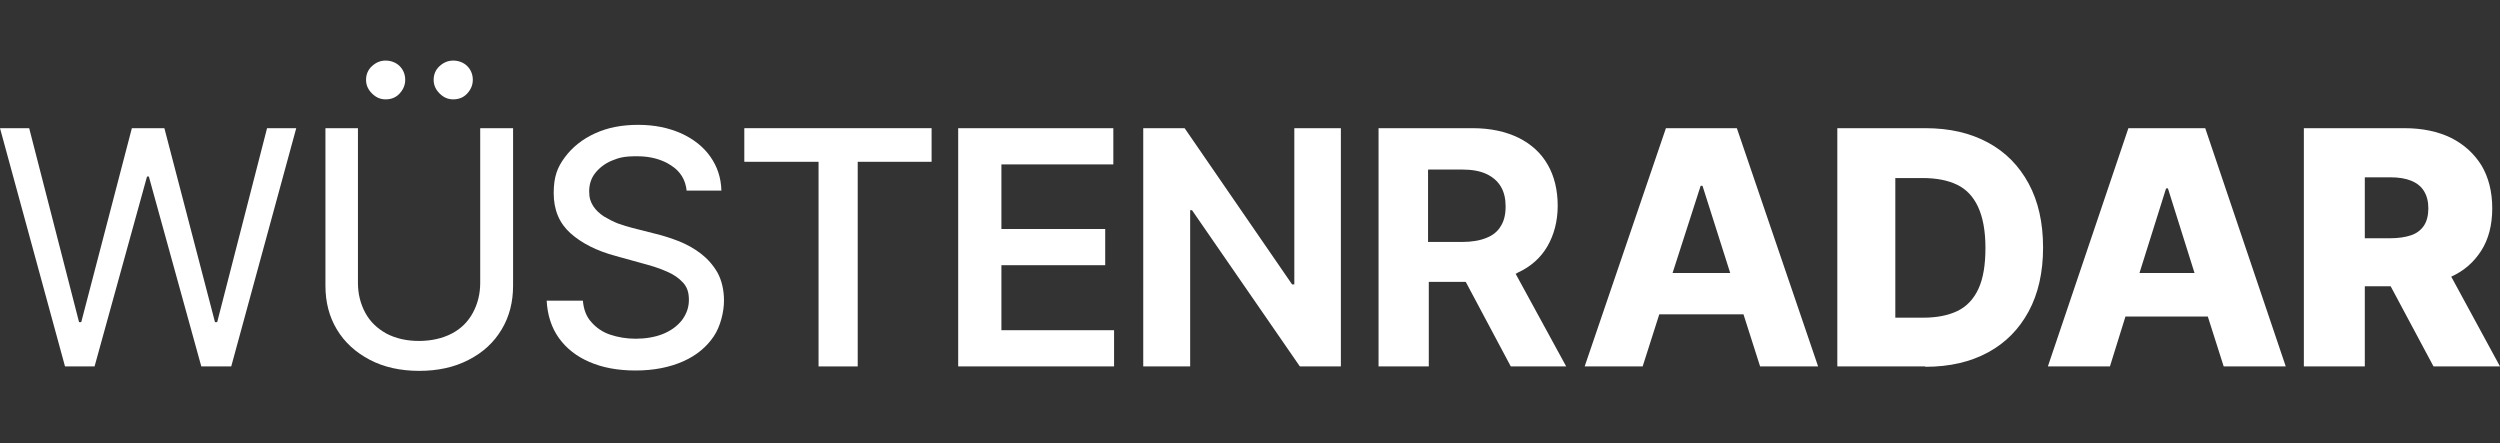 <?xml version="1.0" encoding="UTF-8"?>
<svg id="Ebene_1" xmlns="http://www.w3.org/2000/svg" version="1.1" viewBox="0 0 676.8 120">
  <rect x="0" y="0" width="676.8" height="120" fill="#333333" stroke="none"/>
  <!-- Generator: Adobe Illustrator 29.1.0, SVG Export Plug-In . SVG Version: 2.1.0 Build 142)  -->
  <defs>
    <style>
      .st0 {
        fill: #fff;
      }
    </style>
  </defs>
  <g id="Ebene_11" data-name="Ebene_1">
    <g>
      <path class="st0" d="M17.6,99.2L0,34.7h7.9l13.5,52.5h.6l13.7-52.5h8.8l13.7,52.5h.6l13.5-52.5h7.9l-17.6,64.5h-8.1l-14.2-51.4h-.5l-14.2,51.4h-8.1,0Z"/>
      <path class="st0" d="M130.1,34.7h8.8v42.6c0,4.5-1,8.4-3.1,11.9s-5,6.2-8.9,8.2c-3.8,2-8.3,3-13.4,3s-9.6-1-13.4-3c-3.8-2-6.8-4.7-8.9-8.2s-3.1-7.4-3.1-11.9v-42.6h8.8v41.9c0,3,.7,5.7,2,8.1s3.2,4.2,5.7,5.6c2.5,1.3,5.4,2,8.8,2s6.4-.7,8.9-2,4.4-3.2,5.7-5.6,2-5.1,2-8.1v-41.9h0ZM104.4,26.9c-1.4,0-2.6-.5-3.7-1.6-1.1-1.1-1.6-2.3-1.6-3.7s.5-2.7,1.6-3.7c1.1-1,2.3-1.5,3.7-1.5s2.8.5,3.8,1.5,1.5,2.3,1.5,3.7-.5,2.6-1.5,3.7-2.3,1.6-3.8,1.6ZM122.7,26.9c-1.4,0-2.6-.5-3.7-1.6-1.1-1.1-1.6-2.3-1.6-3.7s.5-2.7,1.6-3.7,2.3-1.5,3.7-1.5,2.8.5,3.8,1.5,1.5,2.3,1.5,3.7-.5,2.6-1.5,3.7-2.3,1.6-3.8,1.6Z"/>
      <path class="st0" d="M185.9,51.7c-.3-3-1.7-5.3-4.2-6.9-2.4-1.6-5.5-2.5-9.2-2.5s-4.9.4-6.9,1.2c-1.9.8-3.4,2-4.5,3.4s-1.6,3.1-1.6,4.9.4,2.9,1.1,4c.7,1.1,1.7,2,2.9,2.8,1.2.7,2.5,1.4,3.8,1.9,1.4.5,2.7.9,3.9,1.2l6.3,1.6c2.1.5,4.2,1.2,6.3,2,2.2.9,4.2,2,6,3.4s3.3,3.1,4.5,5.2c1.1,2.1,1.7,4.6,1.7,7.5s-.9,6.9-2.8,9.7c-1.9,2.8-4.6,5.1-8.2,6.7s-7.9,2.5-12.9,2.5-9-.8-12.5-2.3-6.3-3.7-8.3-6.5-3.1-6.2-3.3-10.1h9.8c.2,2.3.9,4.3,2.3,5.8,1.3,1.5,3,2.7,5.1,3.4,2.1.7,4.4,1.1,6.9,1.1s5.2-.4,7.4-1.3,3.8-2.1,5.1-3.7c1.2-1.6,1.9-3.4,1.9-5.5s-.5-3.5-1.6-4.7-2.5-2.2-4.4-3c-1.8-.8-3.9-1.5-6.2-2.1l-7.6-2.1c-5.2-1.4-9.3-3.5-12.3-6.2s-4.5-6.3-4.5-10.8,1-7,3-9.7,4.7-4.9,8.2-6.5,7.3-2.3,11.7-2.3,8.2.8,11.6,2.3c3.3,1.5,6,3.6,7.9,6.3s2.9,5.7,3,9.2h-9.4Z"/>
      <path class="st0" d="M201.5,43.8v-9.1h50.7v9.1h-20v55.4h-10.6v-55.4h-20.1Z"/>
      <path class="st0" d="M259.4,99.2V34.7h42v9.8h-30.3v17.5h28.1v9.8h-28.1v17.6h30.5v9.8s-42.2,0-42.2,0Z"/>
      <path class="st0" d="M363,34.7v64.5h-11.1l-29.2-42.3h-.5v42.3h-12.7V34.7h11.2l29.1,42.3h.6v-42.3h12.6Z"/>
      <path class="st0" d="M408.9,99.2h15.1l-13.7-25.1c.2,0,.4-.2.6-.3,3.5-1.6,6.2-4,8-7.1s2.8-6.8,2.8-11-.9-8-2.7-11.1c-1.8-3.2-4.5-5.6-7.9-7.3-3.5-1.7-7.6-2.6-12.5-2.6h-25.4v64.5h13.6v-22.9h10l12.2,22.9h-.1ZM386.7,45.9h9.2c2.6,0,4.8.4,6.5,1.2s3,1.9,3.9,3.4,1.3,3.3,1.3,5.4-.4,3.9-1.3,5.3c-.8,1.4-2.1,2.5-3.9,3.2-1.7.7-3.9,1.1-6.5,1.1h-9.3v-19.5h0Z"/>
      <path class="st0" d="M476.5,99.2h15.7l-22-64.5h-19.2l-22,64.5h15.7l4.5-14.1h22.8l4.5,14.1h0ZM452.8,73.9l7.6-23.6h.5l7.5,23.6h-15.6Z"/>
      <path class="st0" d="M521.2,99.2h-23.8V34.7h23.8c6.6,0,12.2,1.3,17,3.9,4.8,2.6,8.4,6.3,11,11.1,2.6,4.8,3.9,10.6,3.9,17.3s-1.3,12.5-3.9,17.3c-2.6,4.8-6.2,8.5-11,11.1s-10.4,3.9-17,3.9h0ZM513,86h7.7c3.6,0,6.7-.6,9.2-1.8s4.4-3.2,5.7-6,1.9-6.5,1.9-11.1-.7-8.3-2-11.1-3.2-4.8-5.7-6-5.6-1.8-9.3-1.8h-7.4v37.9h-.1Z"/>
      <path class="st0" d="M602,99.2h16.8l-21.8-64.5h-20.8l-21.8,64.5h16.8l4.2-13.5h22.3l4.3,13.5ZM579.2,73.9l7.2-22.9h.5l7.2,22.9h-14.9Z"/>
      <path class="st0" d="M658.8,99.2h18l-13.2-24.3c3.5-1.6,6.1-3.9,8.1-7s3-7,3-11.5-1-8.4-2.9-11.6c-2-3.2-4.7-5.7-8.3-7.5-3.5-1.7-7.7-2.6-12.6-2.6h-27.2v64.5h16.5v-21.7h7l11.6,21.7h0ZM640.2,48h6.9c2.2,0,4.1.3,5.6.9,1.5.6,2.7,1.5,3.5,2.8s1.2,2.8,1.2,4.7-.4,3.5-1.2,4.7-2,2.1-3.5,2.6c-1.5.5-3.4.8-5.6.8h-6.9v-16.6h0Z"/>
    </g>
  </g>
</svg>